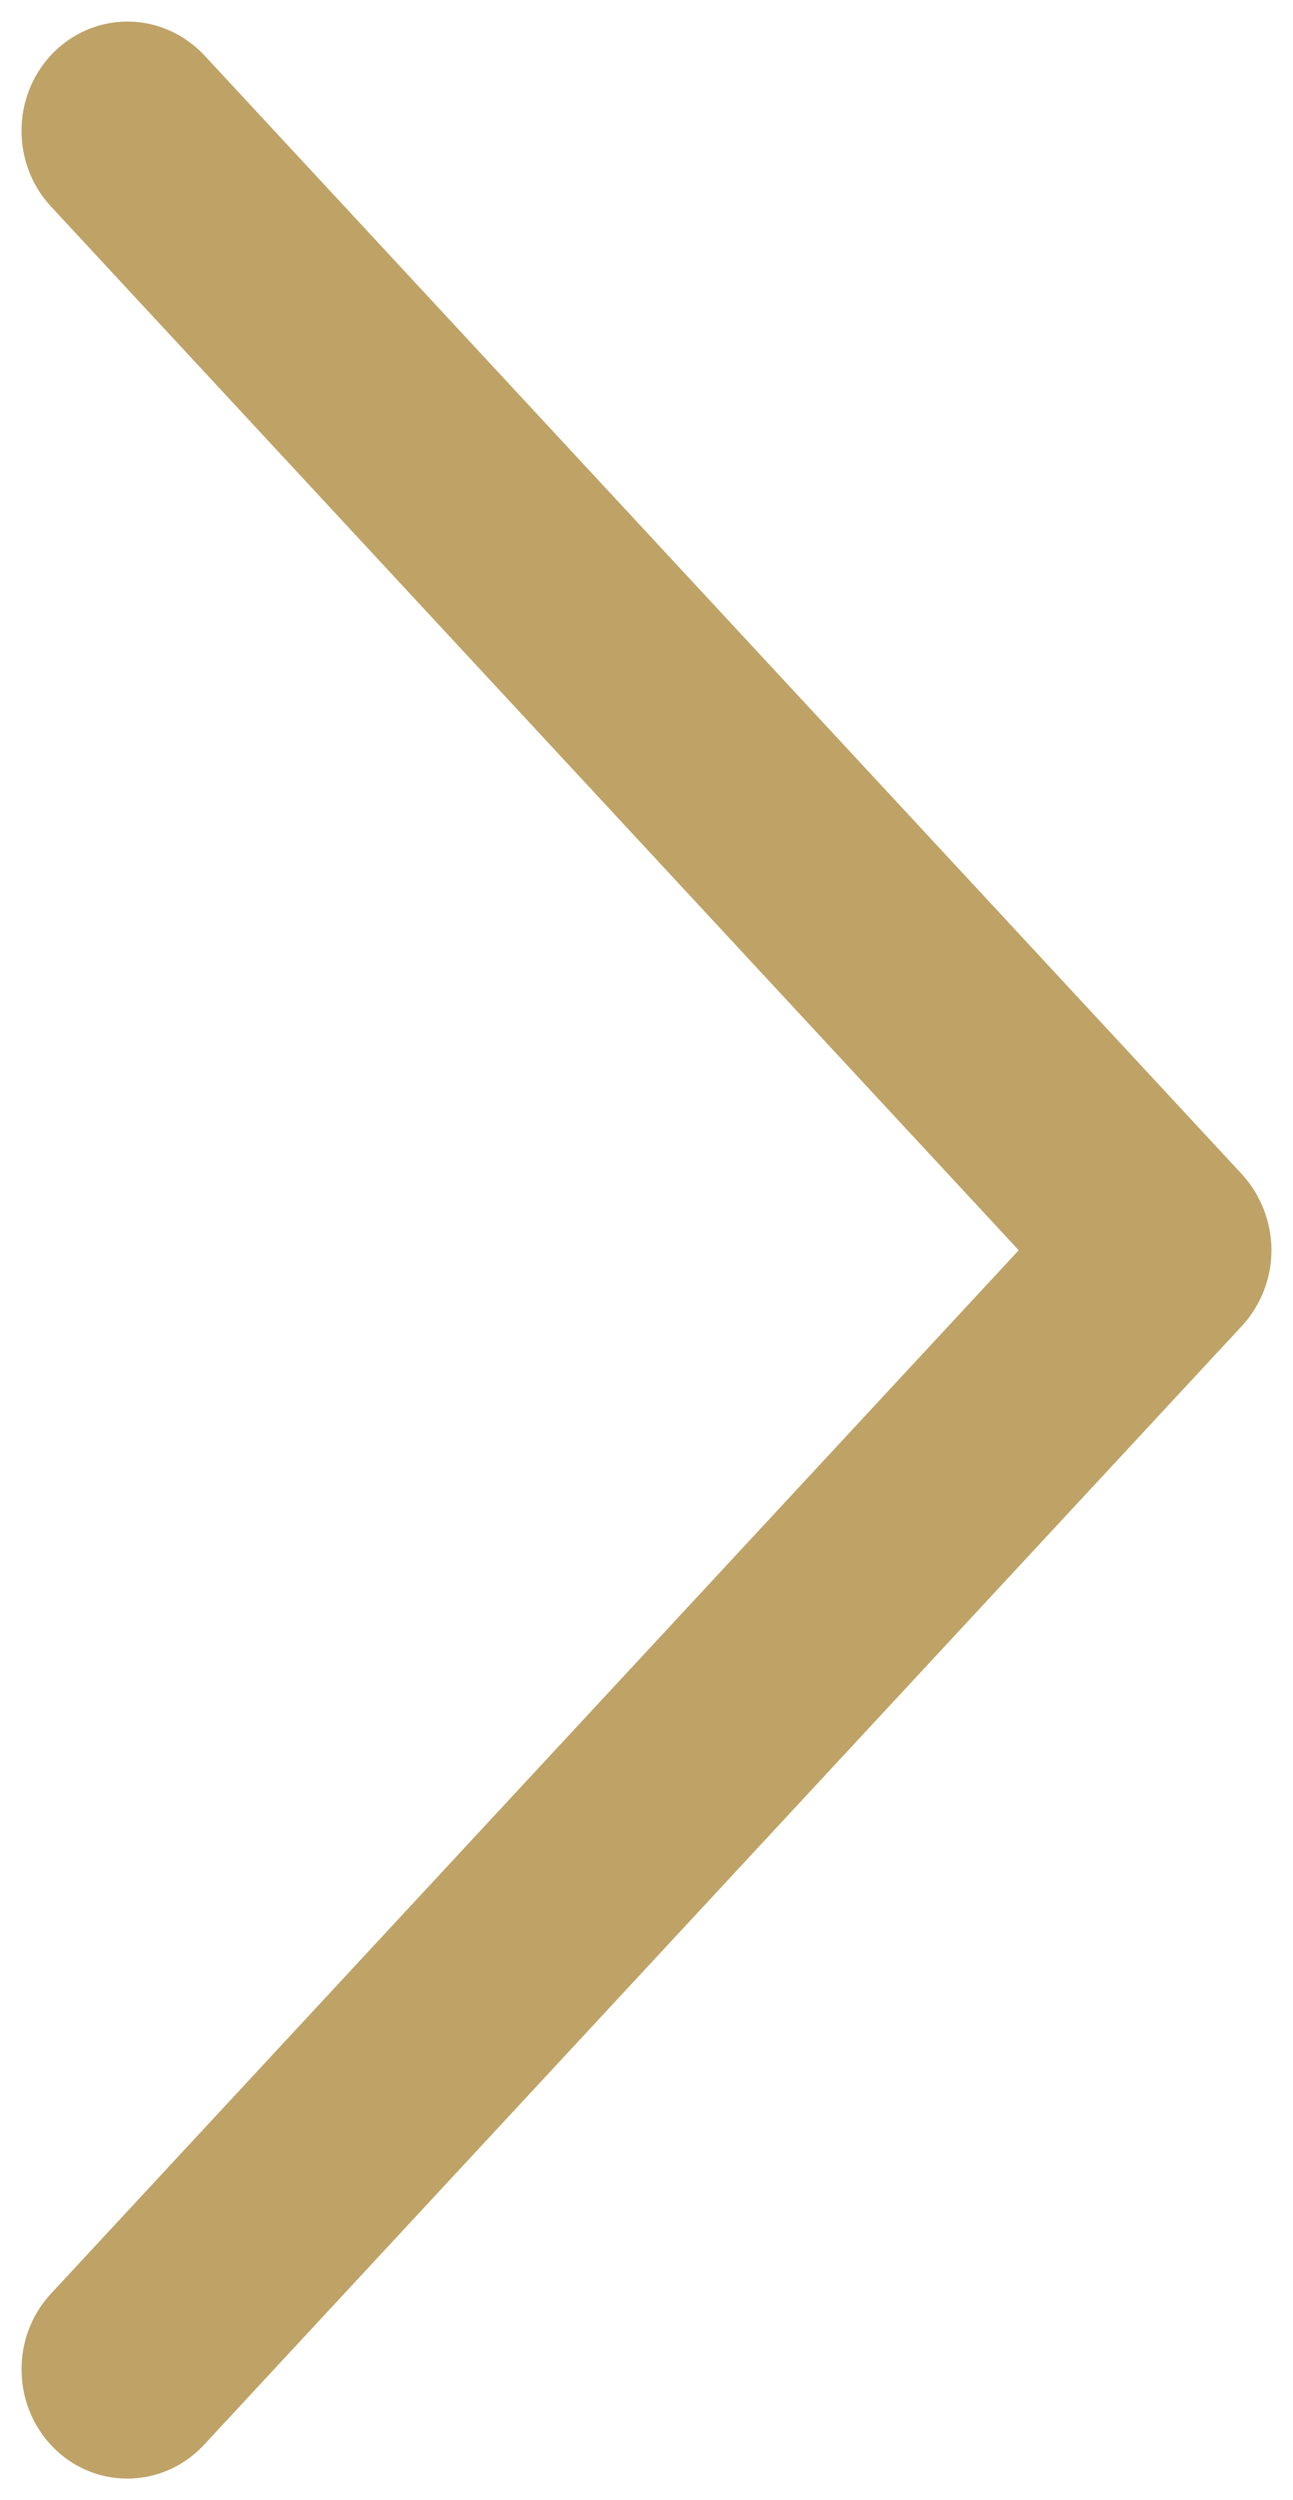 <?xml version="1.0" encoding="UTF-8"?>
<svg width="15px" height="29px" viewBox="0 0 15 29" version="1.1" xmlns="http://www.w3.org/2000/svg" xmlns:xlink="http://www.w3.org/1999/xlink">
    <!-- Generator: Sketch 52.6 (67491) - http://www.bohemiancoding.com/sketch -->
    <title>Fill 3</title>
    <desc>Created with Sketch.</desc>
    <g id="Símbolos" stroke="none" stroke-width="1" fill="none" fill-rule="evenodd">
        <g id="bottom/voltar" transform="translate(-25, -18)" fill="#BFA266" stroke="#BFA266" stroke-width="1.5">
            <g id="Voltar">
                <path d="M38.18,45.849 L26.14,32.867 C26.052,32.766 26,32.634 26,32.498 C26,32.361 26.052,32.23 26.14,32.133 L38.184,19.151 C38.372,18.95 38.677,18.95 38.86,19.151 C39.047,19.353 39.047,19.682 38.86,19.884 C37.692,21.143 36.817,22.087 36.233,22.716 C34.216,24.89 31.192,28.15 27.159,32.498 L38.86,45.116 C39.047,45.318 39.047,45.648 38.86,45.849 C38.766,45.95 38.643,46 38.522,46 C38.4,46 38.278,45.95 38.18,45.849 Z" id="Fill-3" transform="translate(32.5, 32.5) rotate(180) translate(-32.5, -32.5) "></path>
            </g>
        </g>
    </g>
</svg>